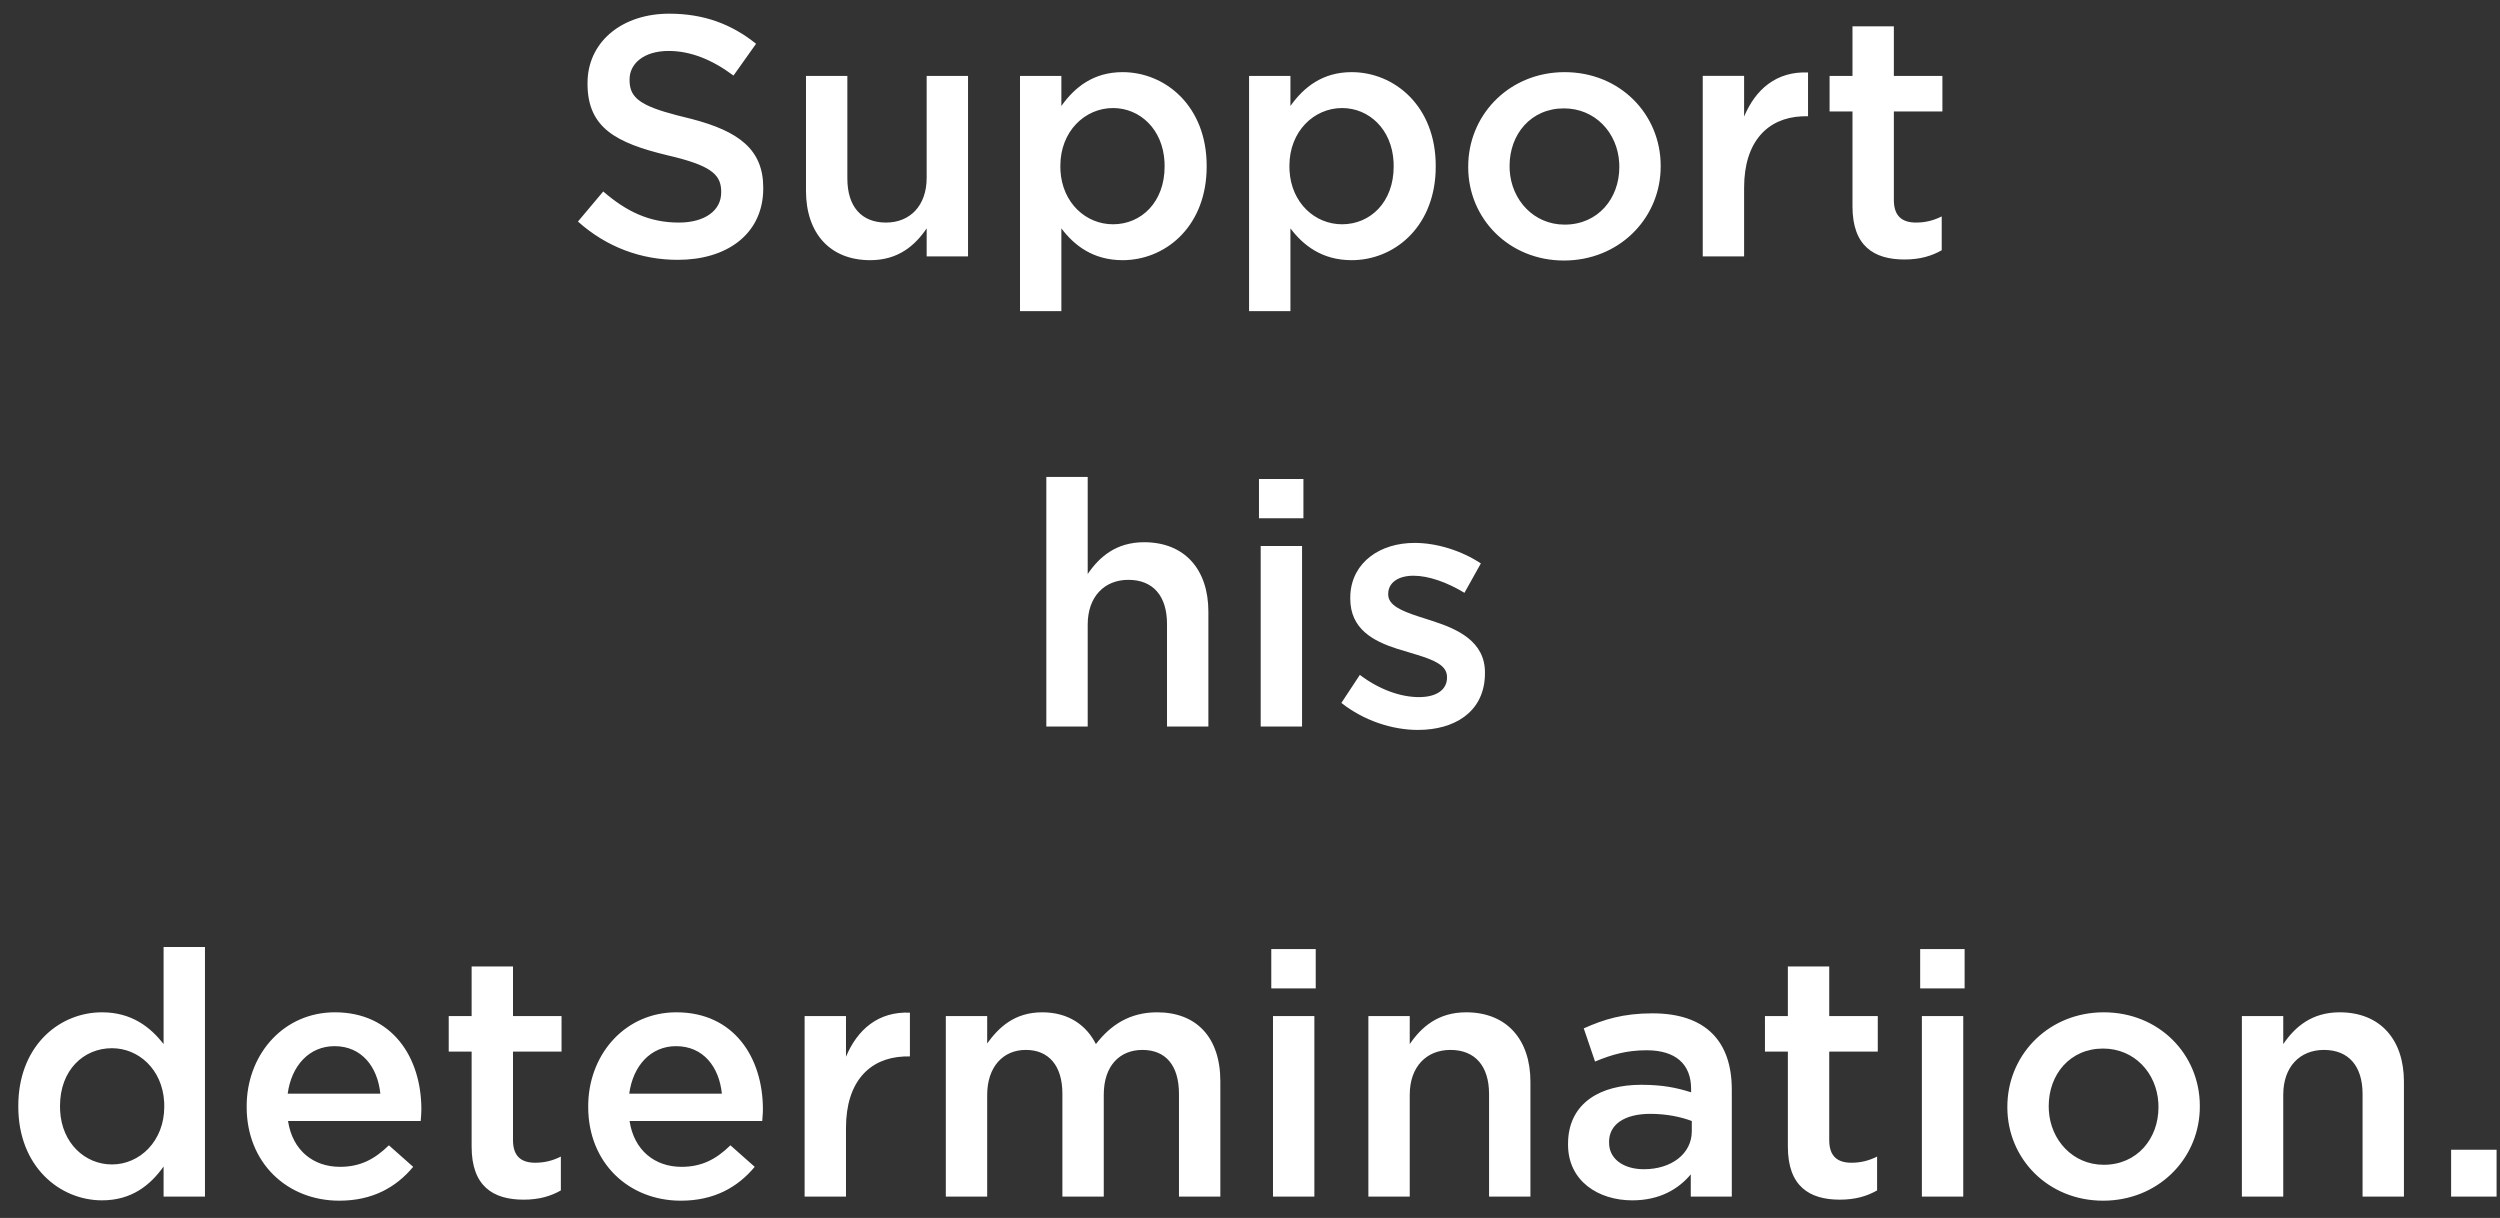 <svg height="57" viewBox="0 0 117 57" width="117" xmlns="http://www.w3.org/2000/svg"><rect x="0" y="0" width="117" height="57" fill="#333333" stroke="none"/><path d="m52.72 286.16c2.276 0 3.893-1.169 3.995-3.144l.005-.232c0-1.79-1.146-2.642-3.351-3.217l-.699-.175c-1.696-.441-2.169-.817-2.204-1.554l-.002-.126c0-.736.672-1.328 1.824-1.328 1.024 0 2.032.4 3.04 1.152l1.056-1.488c-1.136-.912-2.432-1.408-4.064-1.408-2.15 0-3.717 1.241-3.819 3.058l-.005.222c0 2.064 1.344 2.768 3.728 3.344 2 .462 2.491.879 2.526 1.621l.002.123c0 .848-.768 1.408-1.984 1.408-1.392 0-2.464-.528-3.536-1.456l-1.184 1.408c1.344 1.2 2.96 1.792 4.672 1.792zm9.008.016c1.312 0 2.096-.688 2.64-1.488v1.312h1.936v-8.448h-1.936v4.768c0 1.312-.784 2.096-1.904 2.096-1.152 0-1.808-.752-1.808-2.064v-4.8h-1.936v5.376c0 1.968 1.104 3.248 3.008 3.248zm7.008 2.384h1.936v-3.872c.592.784 1.472 1.488 2.864 1.488 1.955 0 3.82-1.489 3.931-4.133l.005-.283c0-2.8-1.936-4.384-3.936-4.384-1.36 0-2.24.704-2.864 1.584v-1.408h-1.936zm4.352-4.064c-1.262 0-2.375-.991-2.459-2.518l-.005-.218c0-1.616 1.152-2.704 2.464-2.704 1.262 0 2.331.991 2.411 2.518l.005.218c0 1.664-1.088 2.704-2.416 2.704zm6.368 4.064h1.936v-3.872c.592.784 1.472 1.488 2.864 1.488 1.955 0 3.82-1.489 3.931-4.133l.005-.283c0-2.8-1.936-4.384-3.936-4.384-1.36 0-2.24.704-2.864 1.584v-1.408h-1.936zm4.352-4.064c-1.262 0-2.375-.991-2.459-2.518l-.005-.218c0-1.616 1.152-2.704 2.464-2.704 1.262 0 2.331.991 2.411 2.518l.005.218c0 1.664-1.088 2.704-2.416 2.704zm10.384 1.696c2.533 0 4.418-1.887 4.523-4.195l.005-.237c0-2.416-1.904-4.384-4.496-4.384-2.518 0-4.402 1.887-4.507 4.21l-.005.238c0 2.4 1.904 4.368 4.48 4.368zm.032-1.68c-1.446 0-2.493-1.154-2.571-2.551l-.005-.201c0-1.472.992-2.688 2.544-2.688 1.462 0 2.509 1.139 2.587 2.549l.005.203c0 1.456-.992 2.688-2.56 2.688zm6.464 1.488h1.936v-3.216c0-2.163 1.104-3.267 2.706-3.34l.286-.004v-2.048c-1.488-.064-2.464.8-2.992 2.064v-1.904h-1.936zm9.44.144c.72 0 1.264-.16 1.744-.432v-1.584c-.384.192-.768.288-1.2.288-.656 0-1.04-.304-1.04-1.056v-4.144h2.272v-1.664h-2.272v-2.32h-1.936v2.32h-1.072v1.664h1.072v4.448c0 1.856 1.008 2.48 2.432 2.48zm-40.16 21.856h1.936v-4.768c0-1.312.784-2.096 1.904-2.096 1.152 0 1.808.752 1.808 2.064v4.8h1.936v-5.376c0-1.968-1.104-3.248-3.008-3.248-1.312 0-2.096.688-2.64 1.488v-4.544h-1.936zm9.952-9.744h2.08v-1.84h-2.08zm.08 9.744h1.936v-8.448h-1.936zm7.36.16c1.697 0 3.037-.818 3.131-2.469l.005-.219c0-1.457-1.278-2.032-2.469-2.415l-.668-.215c-.772-.256-1.391-.518-1.391-1.018v-.032c0-.496.432-.848 1.184-.848.704 0 1.568.304 2.384.8l.768-1.376c-.896-.592-2.048-.96-3.104-.96-1.618 0-2.909.905-3.003 2.401l-.005.207c0 1.422 1.078 1.989 2.187 2.345l.965.292c.769.24 1.376.487 1.376 1.028v.032c0 .56-.48.912-1.312.912-.864 0-1.856-.352-2.768-1.04l-.864 1.312c1.056.832 2.384 1.264 3.584 1.264zm-61.584 22.016c1.376 0 2.256-.704 2.88-1.584v1.408h1.936v-11.68h-1.936v4.544c-.608-.784-1.488-1.488-2.88-1.488-1.955 0-3.805 1.489-3.915 4.133l-.005.283c0 2.8 1.936 4.384 3.92 4.384zm.464-1.68c-1.262 0-2.346-.991-2.427-2.518l-.005-.218c0-1.68 1.104-2.704 2.432-2.704 1.246 0 2.359.991 2.443 2.518l.005.218c0 1.616-1.152 2.704-2.448 2.704zm10.64 1.696c1.552 0 2.656-.624 3.456-1.584l-1.136-1.008c-.672.656-1.344 1.008-2.288 1.008-1.248 0-2.224-.768-2.432-2.144h6.208c.016-.192.032-.368.032-.544 0-2.432-1.36-4.544-4.048-4.544-2.345 0-4.027 1.869-4.124 4.188l-.004.244c0 2.608 1.888 4.384 4.336 4.384zm-2.416-5.008c.176-1.312 1.008-2.224 2.192-2.224 1.28 0 2.016.976 2.144 2.224zm11.04 4.96c.72 0 1.264-.16 1.744-.432v-1.584c-.384.192-.768.288-1.2.288-.656 0-1.04-.304-1.04-1.056v-4.144h2.272v-1.664h-2.272v-2.32h-1.936v2.32h-1.072v1.664h1.072v4.448c0 1.856 1.008 2.48 2.432 2.48zm7.36.048c1.552 0 2.656-.624 3.456-1.584l-1.136-1.008c-.672.656-1.344 1.008-2.288 1.008-1.248 0-2.224-.768-2.432-2.144h6.208l.027-.367c.003-.059.005-.118.005-.177 0-2.432-1.36-4.544-4.048-4.544-2.345 0-4.027 1.869-4.124 4.188l-.004.244c0 2.608 1.888 4.384 4.336 4.384zm-2.416-5.008c.176-1.312 1.008-2.224 2.192-2.224 1.28 0 2.016.976 2.144 2.224zm8.208 4.816h1.936v-3.216c0-2.163 1.104-3.267 2.706-3.34l.286-.004v-2.048c-1.488-.064-2.464.8-2.992 2.064v-1.904h-1.936zm6.608 0h1.936v-4.752c0-1.312.736-2.112 1.808-2.112s1.712.736 1.712 2.048v4.816h1.936v-4.768c0-1.36.752-2.096 1.808-2.096 1.088 0 1.712.72 1.712 2.064v4.8h1.936v-5.392c0-2.064-1.12-3.232-2.96-3.232-1.28 0-2.176.592-2.864 1.488-.448-.896-1.296-1.488-2.512-1.488-1.296 0-2.032.704-2.576 1.456v-1.28h-1.936zm15.232-9.744h2.08v-1.84h-2.08zm.08 9.744h1.936v-8.448h-1.936zm4.464 0h1.936v-4.768c0-1.312.784-2.096 1.904-2.096 1.152 0 1.808.752 1.808 2.064v4.8h1.936v-5.376c0-1.968-1.104-3.248-3.008-3.248-1.312 0-2.096.688-2.64 1.488v-1.312h-1.936zm17.008 0v-5.008c0-2.256-1.216-3.568-3.712-3.568-1.376 0-2.288.288-3.216.704l.528 1.552c.768-.32 1.472-.528 2.416-.528 1.344 0 2.08.64 2.08 1.808v.16c-.656-.208-1.312-.352-2.336-.352-1.9 0-3.323.835-3.419 2.578l-.005.222c0 1.696 1.408 2.608 3.008 2.608 1.28 0 2.16-.528 2.736-1.216v1.04zm-1.872-3.056c0 1.056-.96 1.776-2.24 1.776-.858 0-1.547-.397-1.625-1.11l-.007-.17c0-.816.72-1.312 1.936-1.312.752 0 1.44.144 1.936.336zm6.928 3.2c.72 0 1.264-.16 1.744-.432v-1.584c-.384.192-.768.288-1.2.288-.656 0-1.04-.304-1.04-1.056v-4.144h2.272v-1.664h-2.272v-2.32h-1.936v2.32h-1.072v1.664h1.072v4.448c0 1.856 1.008 2.48 2.432 2.48zm3.76-9.888h2.08v-1.84h-2.08zm.08 9.744h1.936v-8.448h-1.936zm8.48.192c2.533 0 4.418-1.887 4.523-4.195l.005-.237c0-2.416-1.904-4.384-4.496-4.384-2.518 0-4.402 1.887-4.507 4.21l-.005.238c0 2.4 1.904 4.368 4.48 4.368zm.032-1.68c-1.446 0-2.493-1.154-2.571-2.551l-.005-.201c0-1.472.992-2.688 2.544-2.688 1.462 0 2.509 1.139 2.587 2.549l.005.203c0 1.456-.992 2.688-2.56 2.688zm6.464 1.488h1.936v-4.768c0-1.312.784-2.096 1.904-2.096 1.152 0 1.808.752 1.808 2.064v4.8h1.936v-5.376c0-1.968-1.104-3.248-3.008-3.248-1.312 0-2.096.688-2.64 1.488v-1.312h-1.936zm9.792 0v-2.192h2.128v2.192z" fill="#fff" transform="translate(-21 -274)"/></svg>